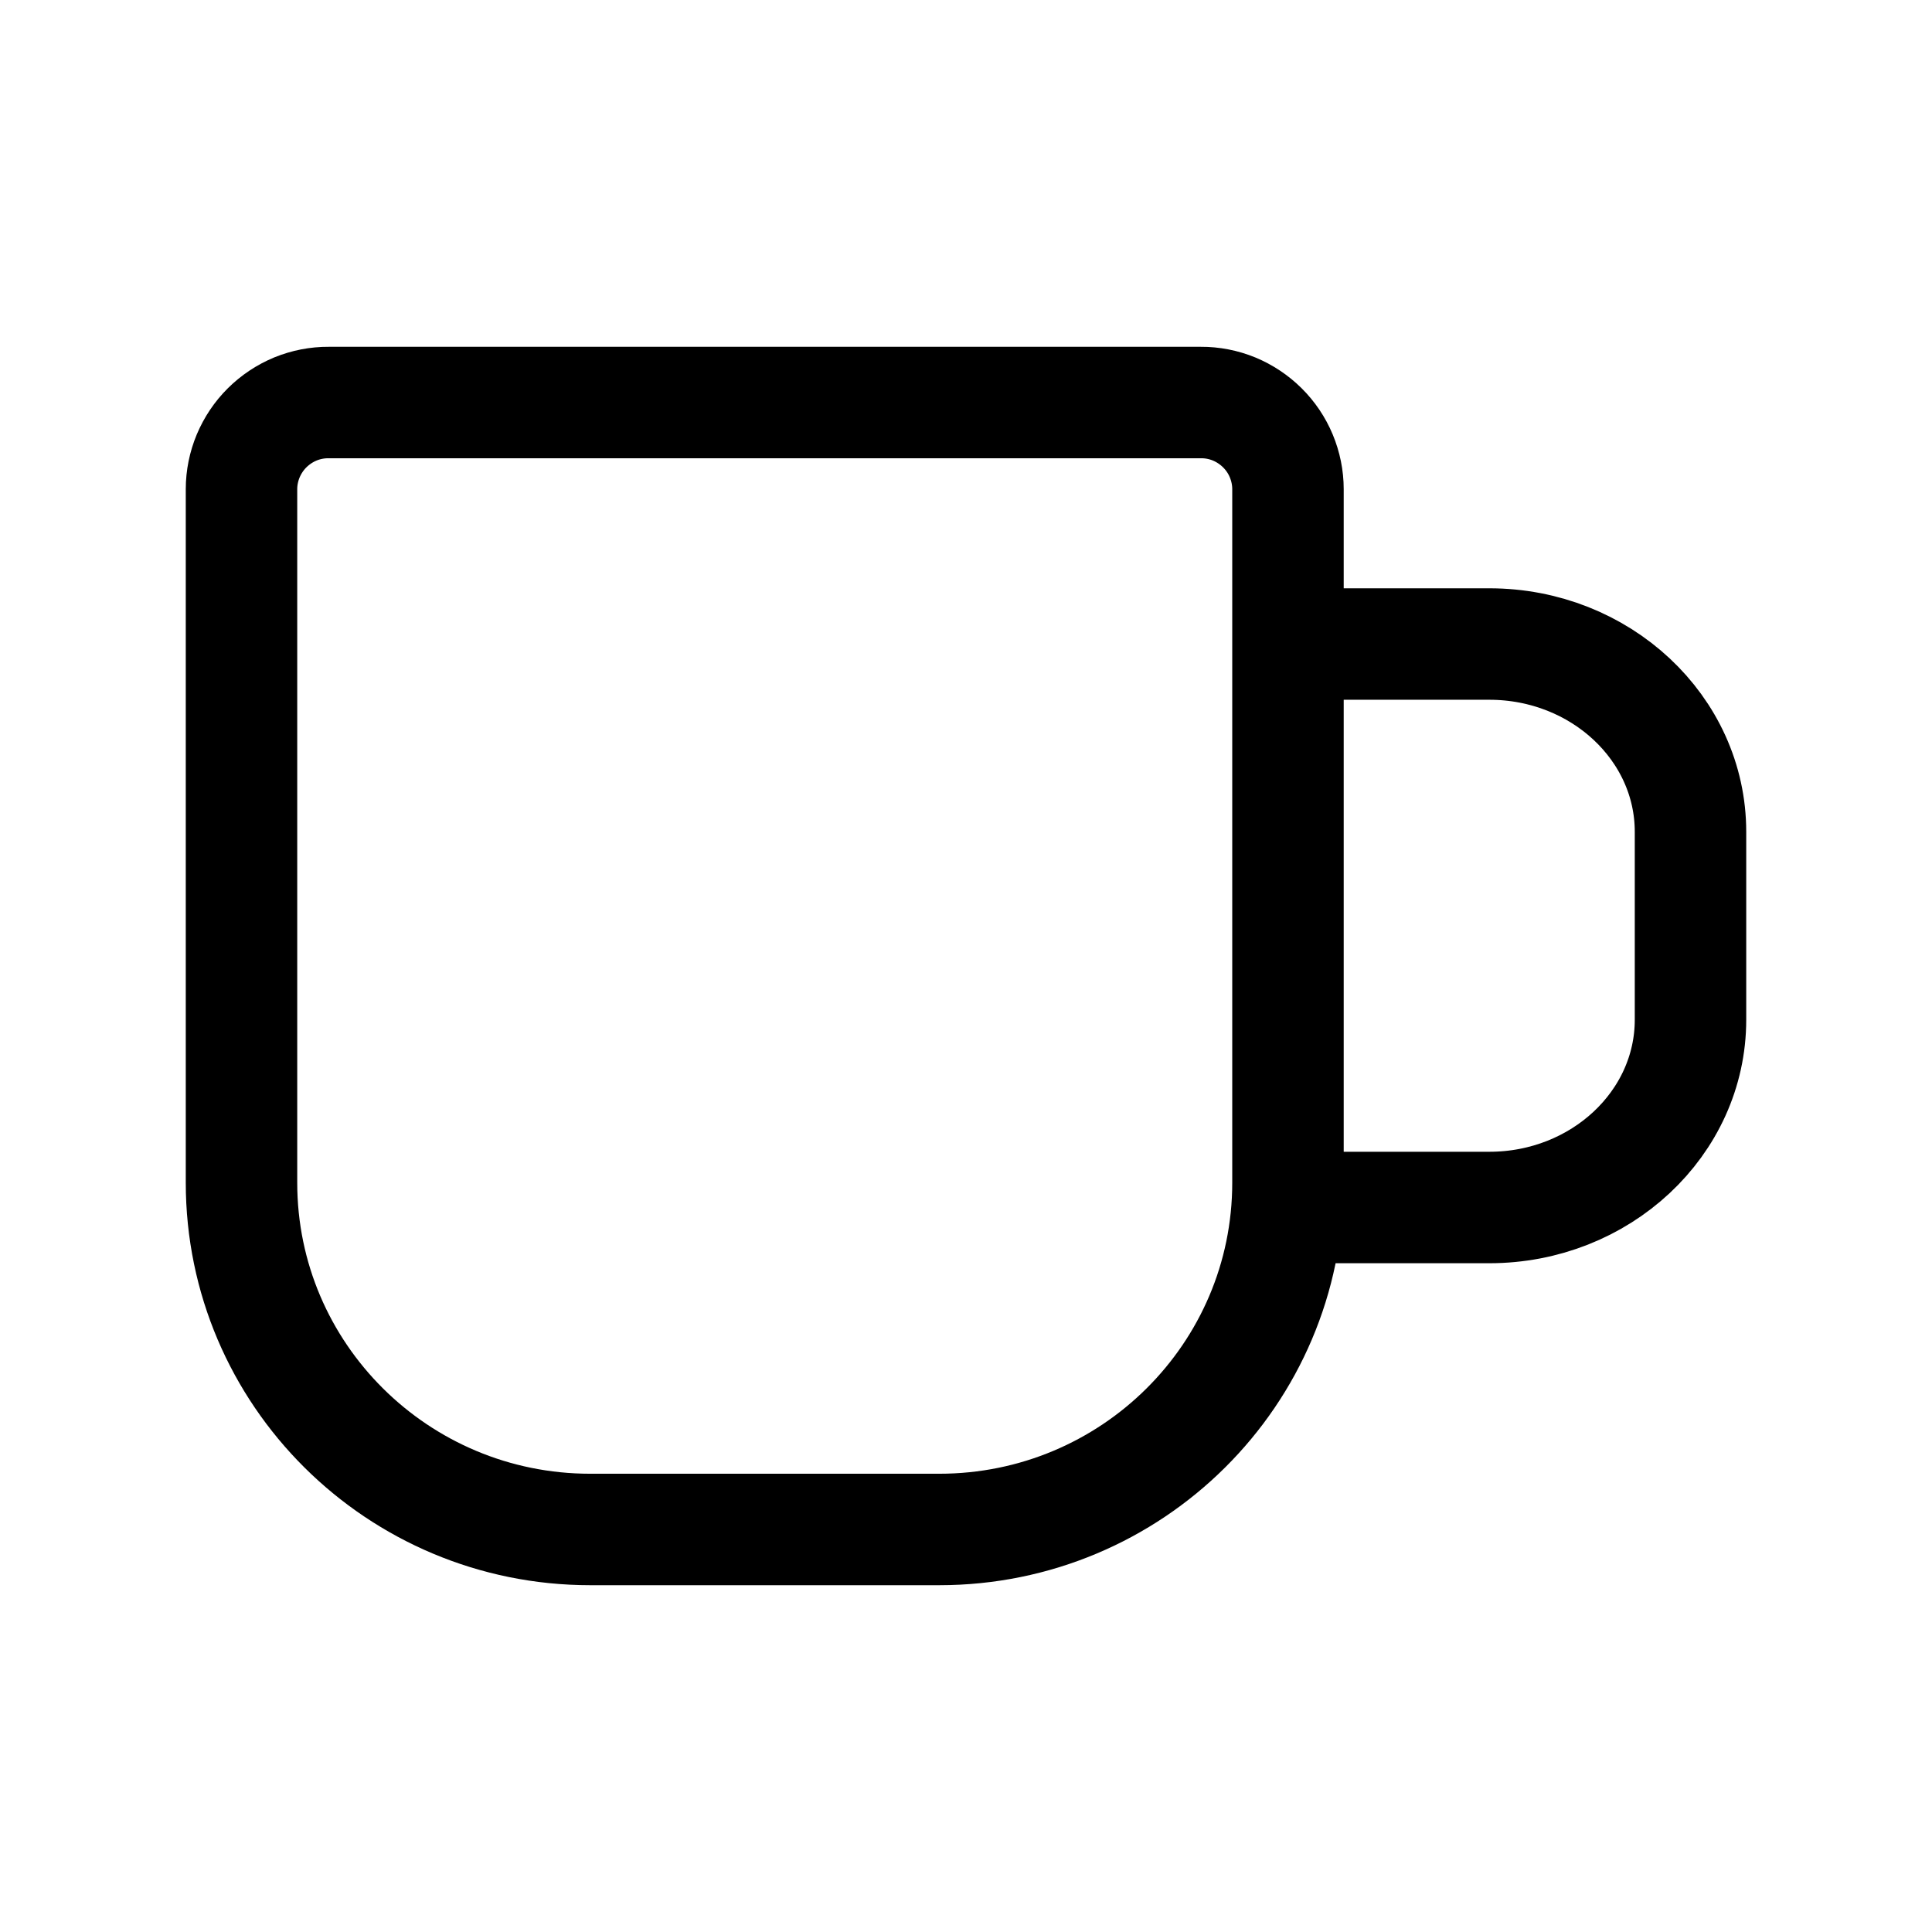 <svg width="26" height="26" viewBox="0 0 26 26" fill="none" xmlns="http://www.w3.org/2000/svg">
<path d="M17.333 8.667H20.042C21.537 8.667 22.75 9.799 22.75 11.194V13.723C22.75 15.118 21.537 16.25 20.042 16.25H17.333M4.423 5.417H16.16C16.314 5.416 16.466 5.446 16.608 5.504C16.75 5.563 16.879 5.649 16.988 5.757C17.097 5.865 17.184 5.994 17.243 6.136C17.302 6.278 17.333 6.43 17.333 6.583V15.916C17.333 18.495 15.232 20.583 12.639 20.583H7.944C5.352 20.583 3.25 18.494 3.25 15.916V6.583C3.25 6.43 3.281 6.278 3.34 6.136C3.4 5.994 3.486 5.865 3.595 5.757C3.704 5.649 3.833 5.563 3.975 5.504C4.117 5.446 4.27 5.416 4.423 5.417Z" stroke="black" stroke-width="1.5" stroke-linecap="round" stroke-linejoin="round"/>
</svg>
